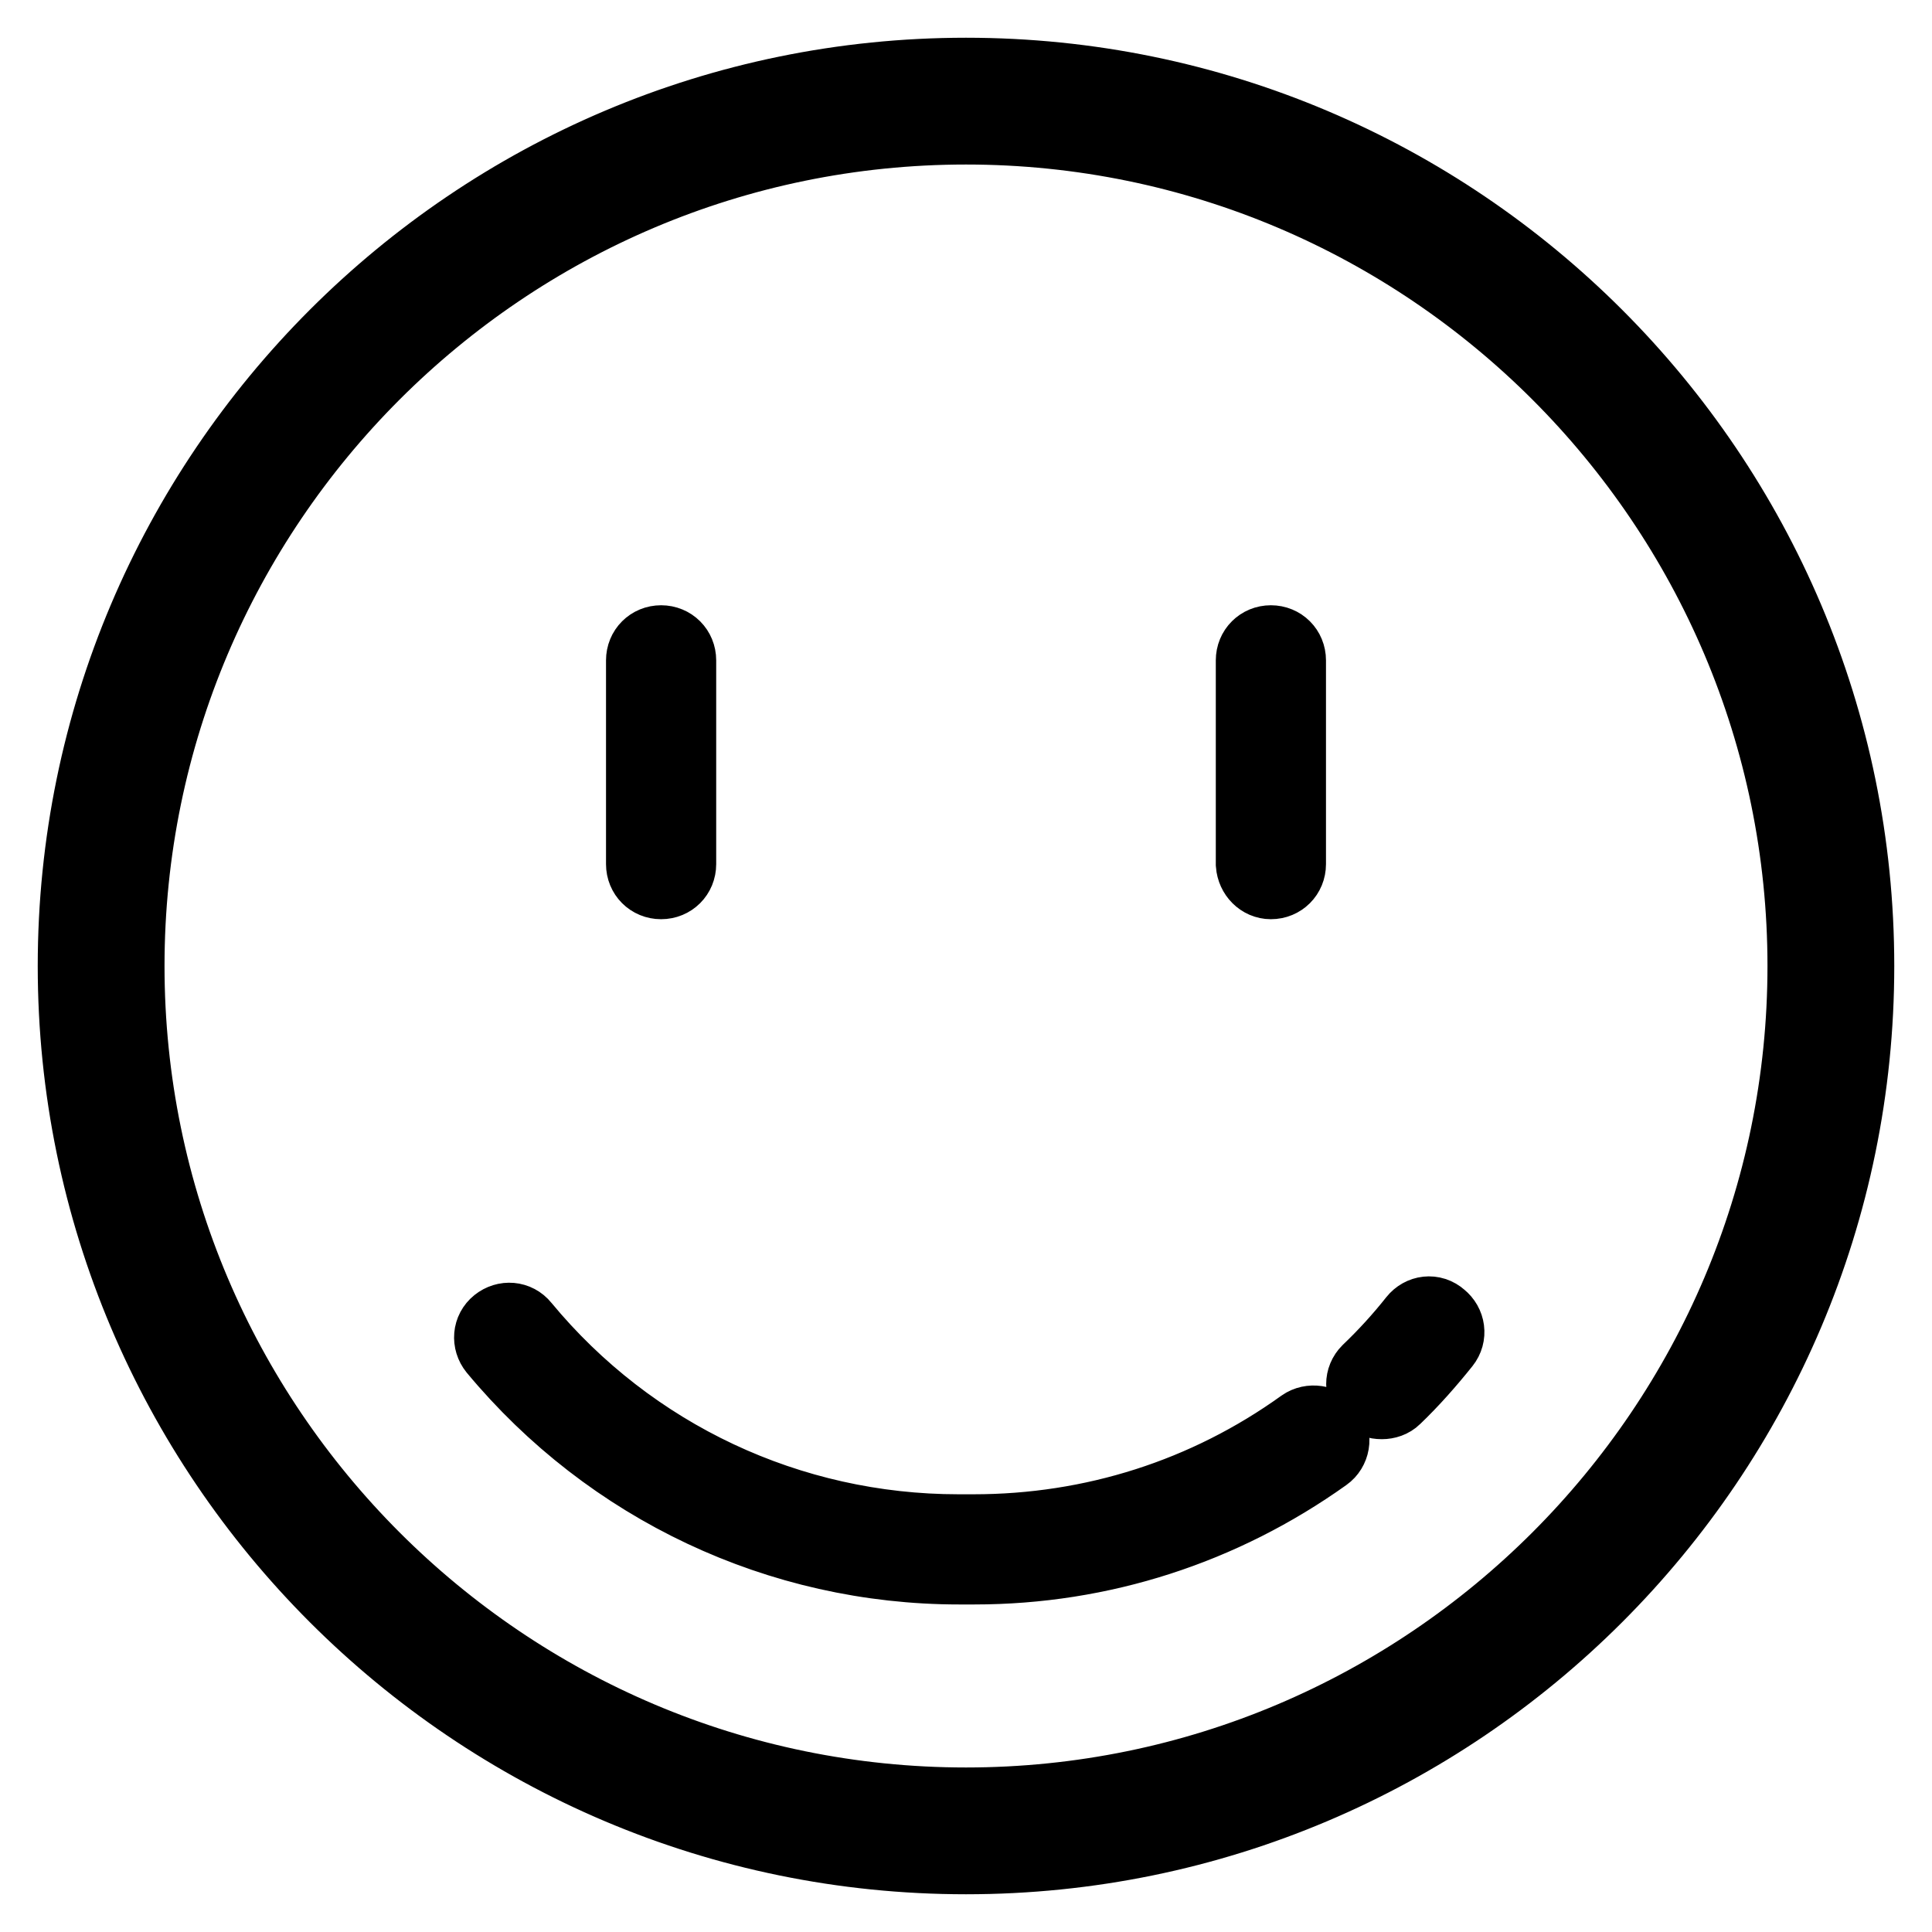 <?xml version="1.0" encoding="utf-8"?>
<!-- Svg Vector Icons : http://www.onlinewebfonts.com/icon -->
<!DOCTYPE svg PUBLIC "-//W3C//DTD SVG 1.1//EN" "http://www.w3.org/Graphics/SVG/1.1/DTD/svg11.dtd">
<svg version="1.1" xmlns="http://www.w3.org/2000/svg" xmlns:xlink="http://www.w3.org/1999/xlink" x="0px" y="0px" viewBox="0 0 256 256" enable-background="new 0 0 256 256" xml:space="preserve">
<g> <path stroke-width="10" fill-opacity="0" stroke="#000000"  d="M128,10C62.9,10,10,62.9,10,128c0,65.1,52.9,118,118,118c65.1,0,118-52.9,118-118C246,62.9,193.1,10,128,10 z M128,239.2c-61.3,0-111.2-49.9-111.2-111.2C16.8,66.7,66.7,16.8,128,16.8c61.3,0,111.2,49.9,111.2,111.2 C239.2,189.3,189.3,239.2,128,239.2z M172.7,189c-12.8,9.2-27.9,14-43.7,14h-2c-22.4,0-43.5-9.9-57.8-27.2c-0.8-1-2.2-1.1-3.2-0.3 c-1,0.8-1.1,2.2-0.3,3.2c15.2,18.3,37.6,28.9,61.4,28.9h2c16.8,0,32.8-5.2,46.4-14.9c1-0.7,1.3-2.2,0.5-3.2 C175.2,188.5,173.7,188.3,172.7,189L172.7,189z M187.6,175c-1.9,2.4-4,4.7-6.2,6.8c-0.9,0.9-0.9,2.3,0,3.2c0.4,0.5,1,0.7,1.7,0.7 c0.6,0,1.2-0.2,1.6-0.6c2.3-2.2,4.5-4.7,6.5-7.2c0.8-1,0.6-2.4-0.4-3.2C189.8,173.8,188.4,174,187.6,175z M87.6,116.8 c1.3,0,2.3-1,2.3-2.3v-27c0-1.3-1-2.3-2.3-2.3c-1.3,0-2.3,1-2.3,2.3v27C85.3,115.8,86.3,116.8,87.6,116.8z M168.4,116.8 c1.3,0,2.3-1,2.3-2.3v-27c0-1.3-1-2.3-2.3-2.3c-1.3,0-2.3,1-2.3,2.3v27C166.2,115.8,167.2,116.8,168.4,116.8z"/></g>
</svg>